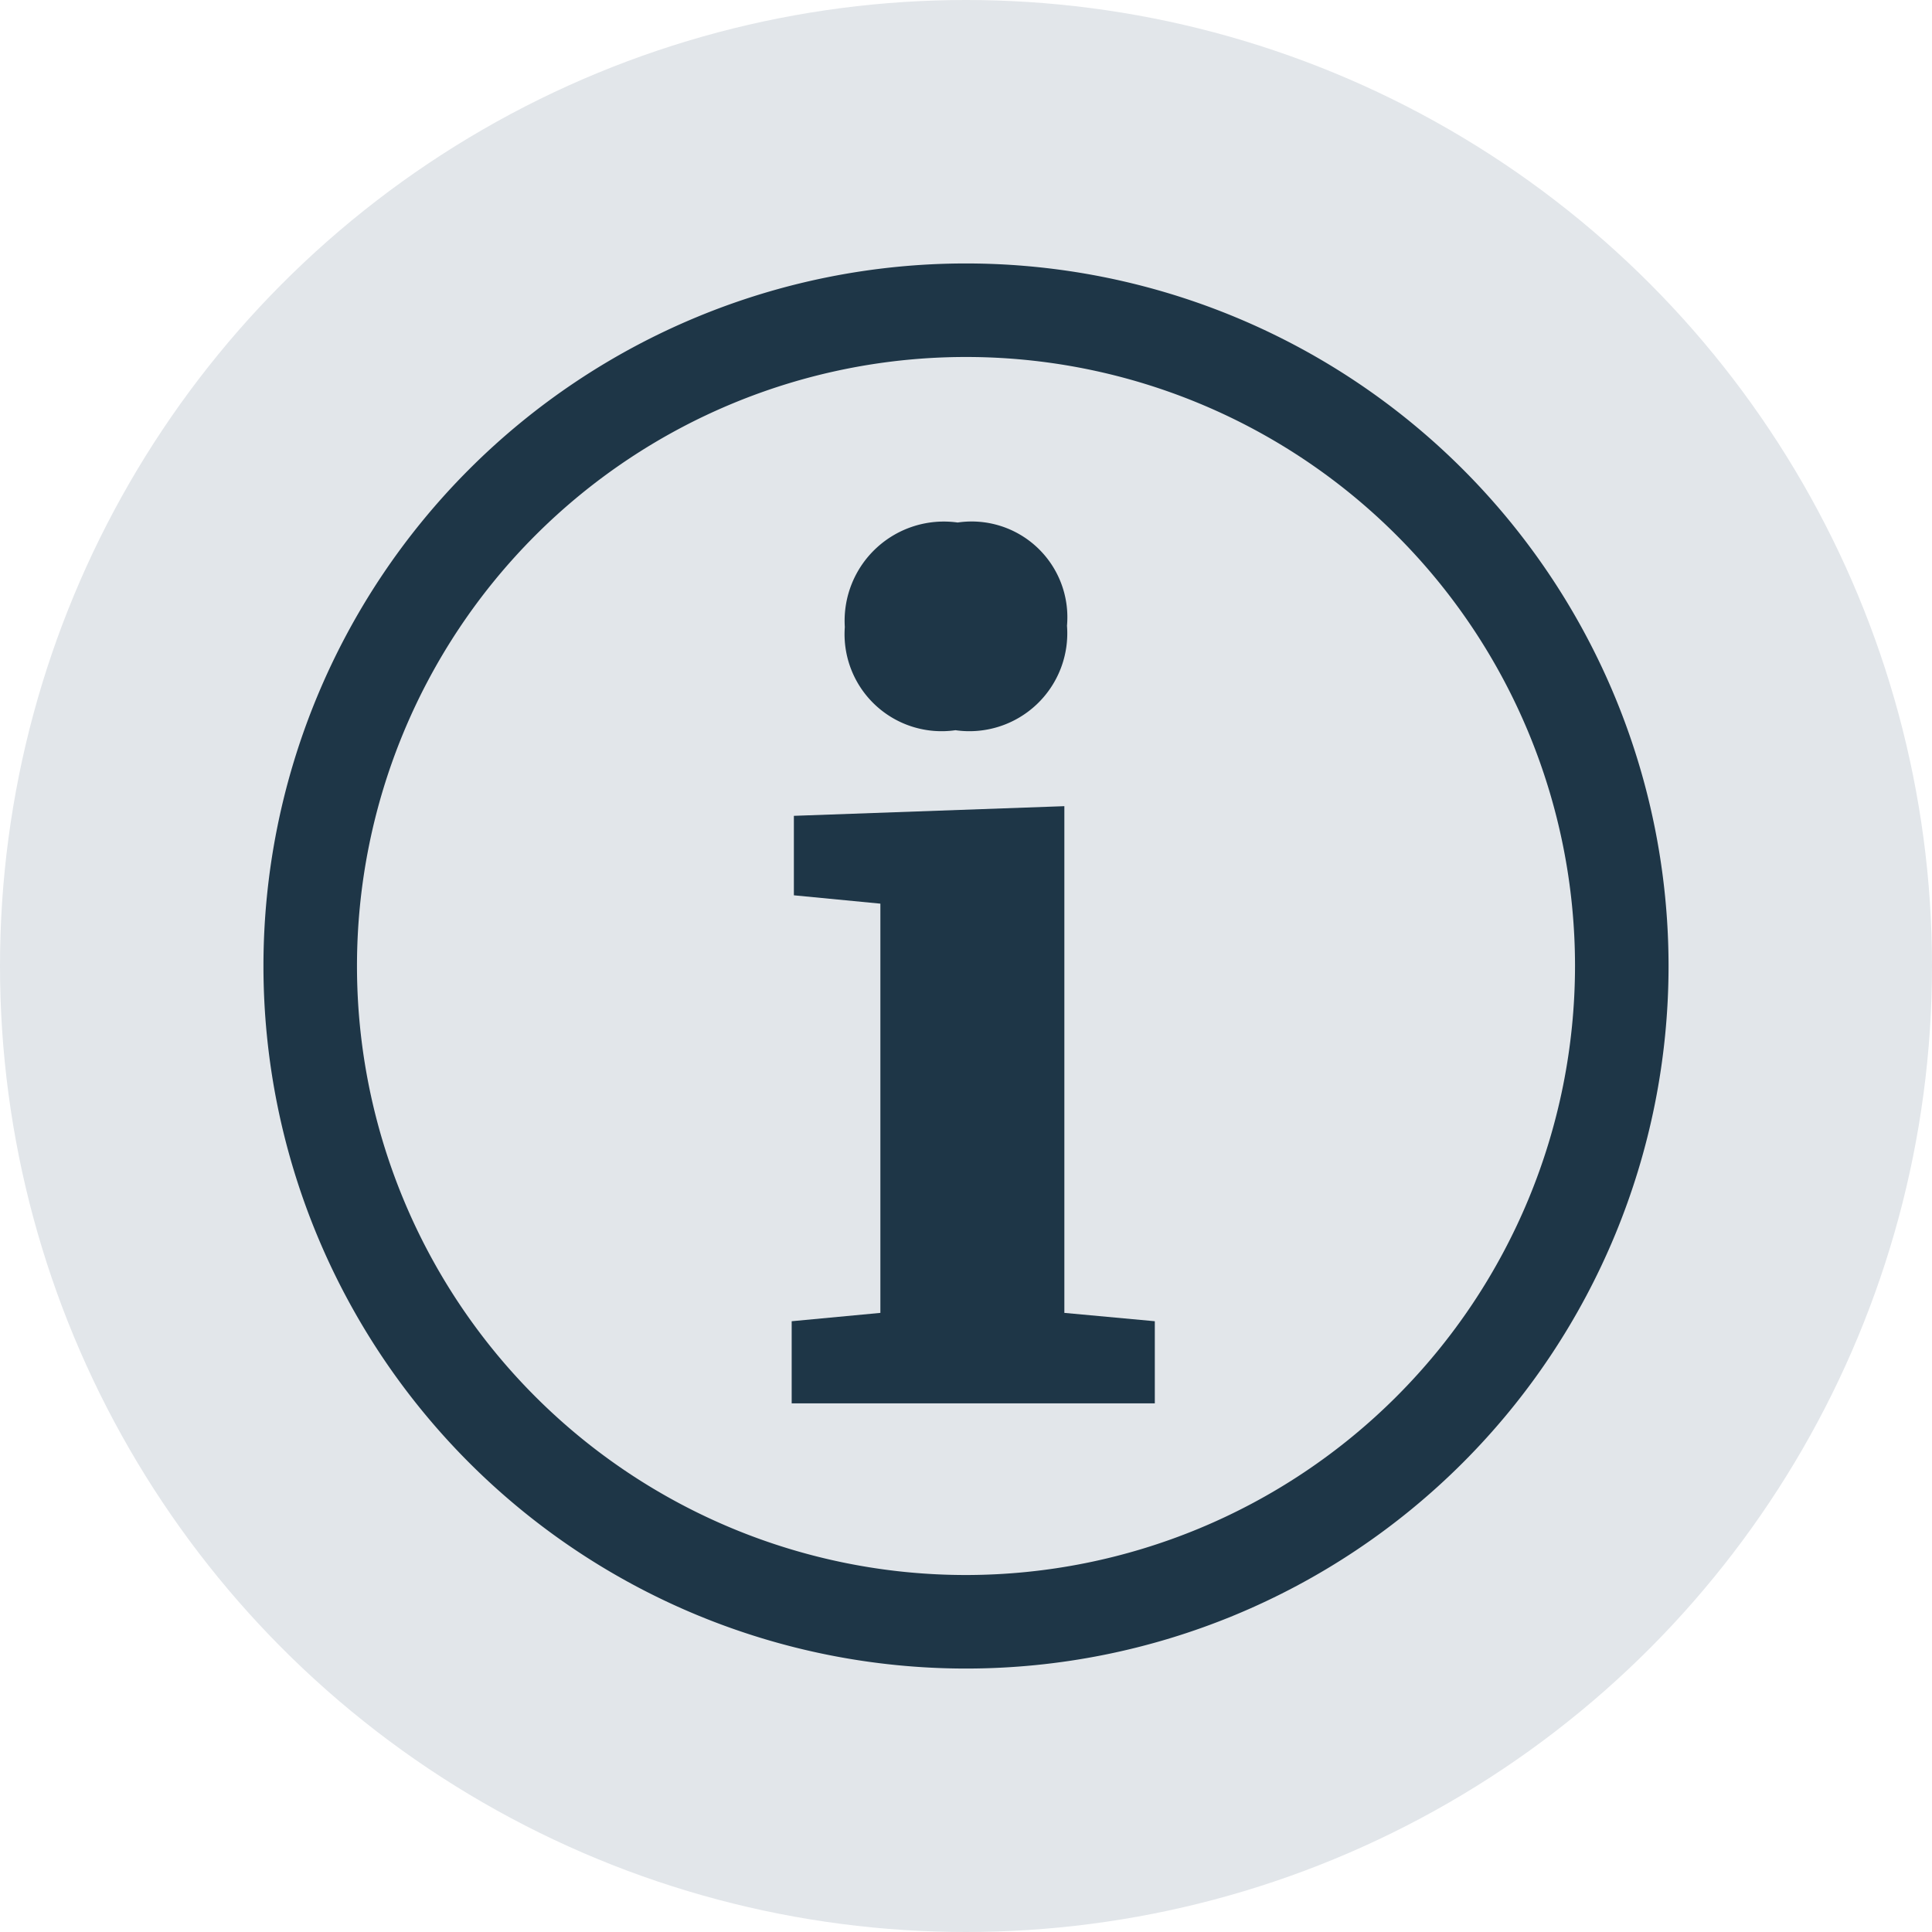<svg xmlns="http://www.w3.org/2000/svg" width="44" height="44" viewBox="0 0 44 44"><title>legend-9</title><g data-name="Layer 2"><circle cx="22" cy="22" r="22" fill="#e2e6ea"/><path d="M22 6a16 16 0 1 0 16 16A16 16 0 0 0 22 6zm0 29.87A13.87 13.87 0 1 1 35.87 22 13.88 13.88 0 0 1 22 35.87z" fill="#1e3647"/><path fill="#1e3647" d="M24.24 18.36l-6.16.22v1.81l1.97.19v9.32l-2.02.19v1.87h8.27v-1.87l-2.06-.19V18.36zM21.76 16.63a2.23 2.23 0 0 0 2.54-2.38 2.18 2.18 0 0 0-2.49-2.35 2.26 2.26 0 0 0-2.57 2.38 2.21 2.21 0 0 0 2.52 2.35z"/></g></svg>